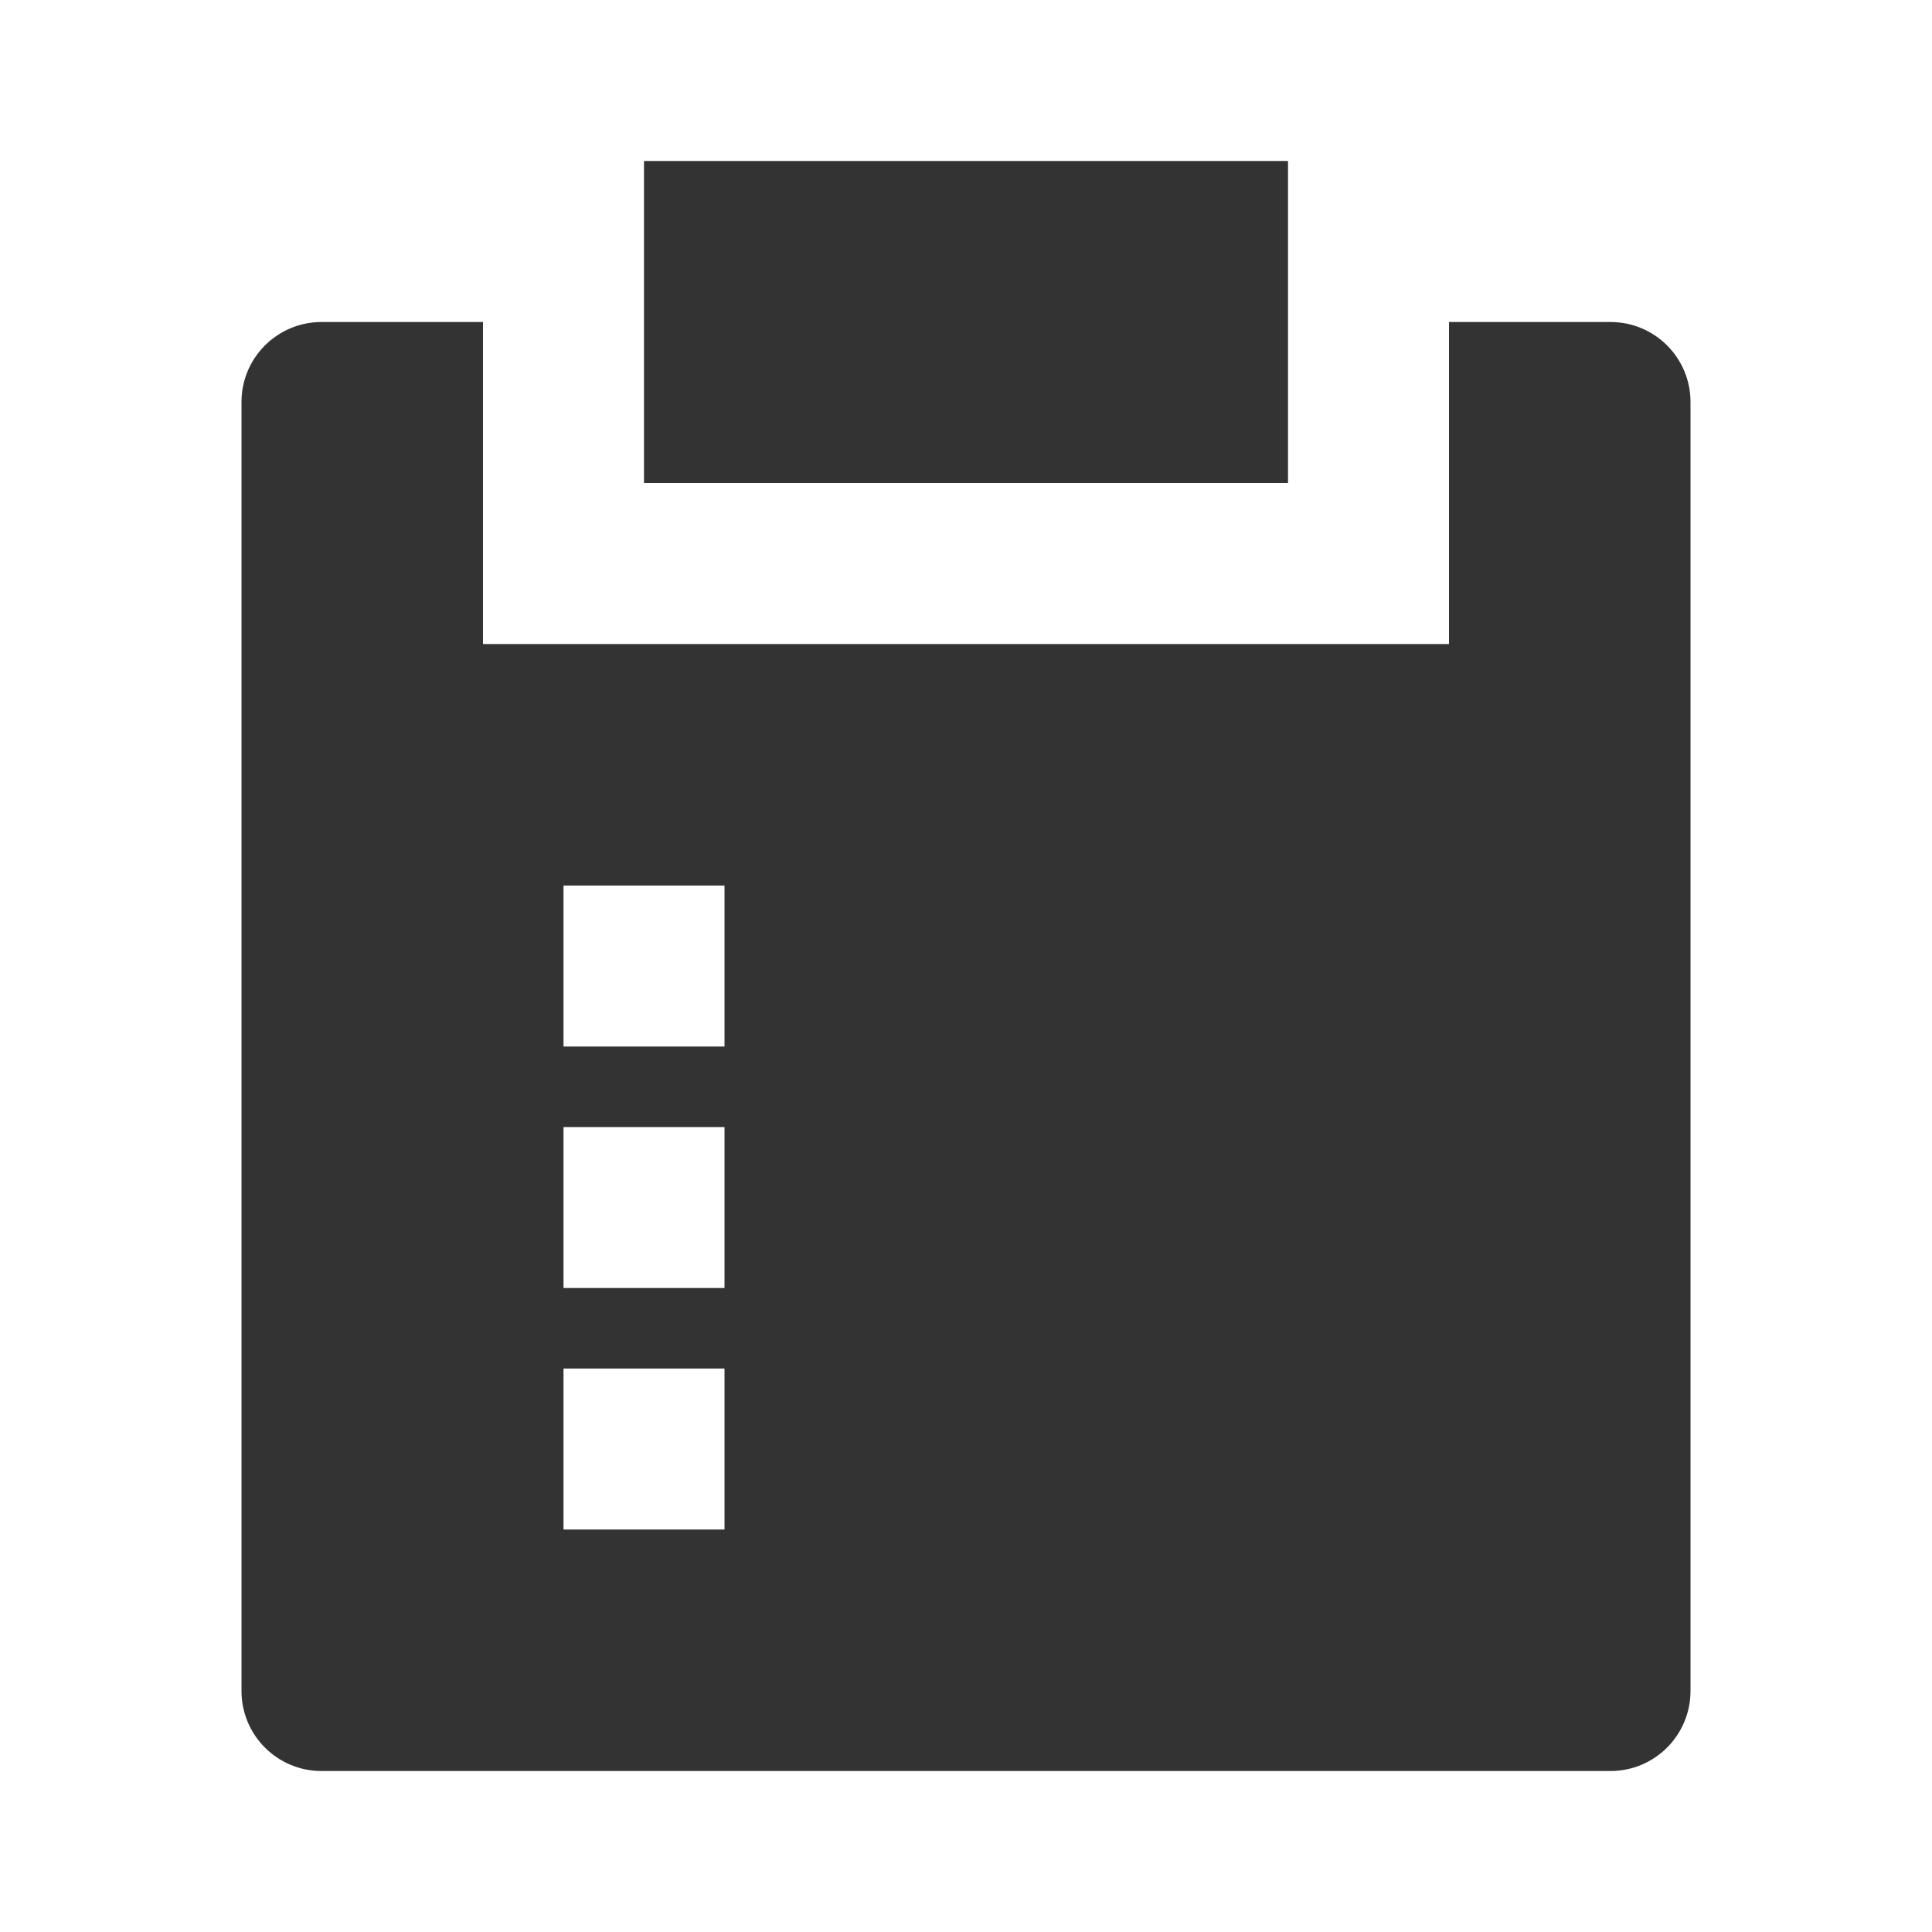 <svg width="40" height="40" viewBox="0 0 40 40" fill="none" xmlns="http://www.w3.org/2000/svg">
<path d="M10 6.667V13.334H30V6.667H33.344C34.259 6.667 35 7.408 35 8.322V35.011C35 35.925 34.258 36.667 33.344 36.667H6.656C5.741 36.667 5 35.925 5 35.011V8.322C5 7.408 5.742 6.667 6.656 6.667H10ZM15 28.334H11.667V31.667H15V28.334ZM15 23.334H11.667V26.667H15V23.334ZM15 18.334H11.667V21.667H15V18.334ZM26.667 3.333V10H13.333V3.333H26.667Z" fill="black" fill-opacity="0.8"/>
</svg>
